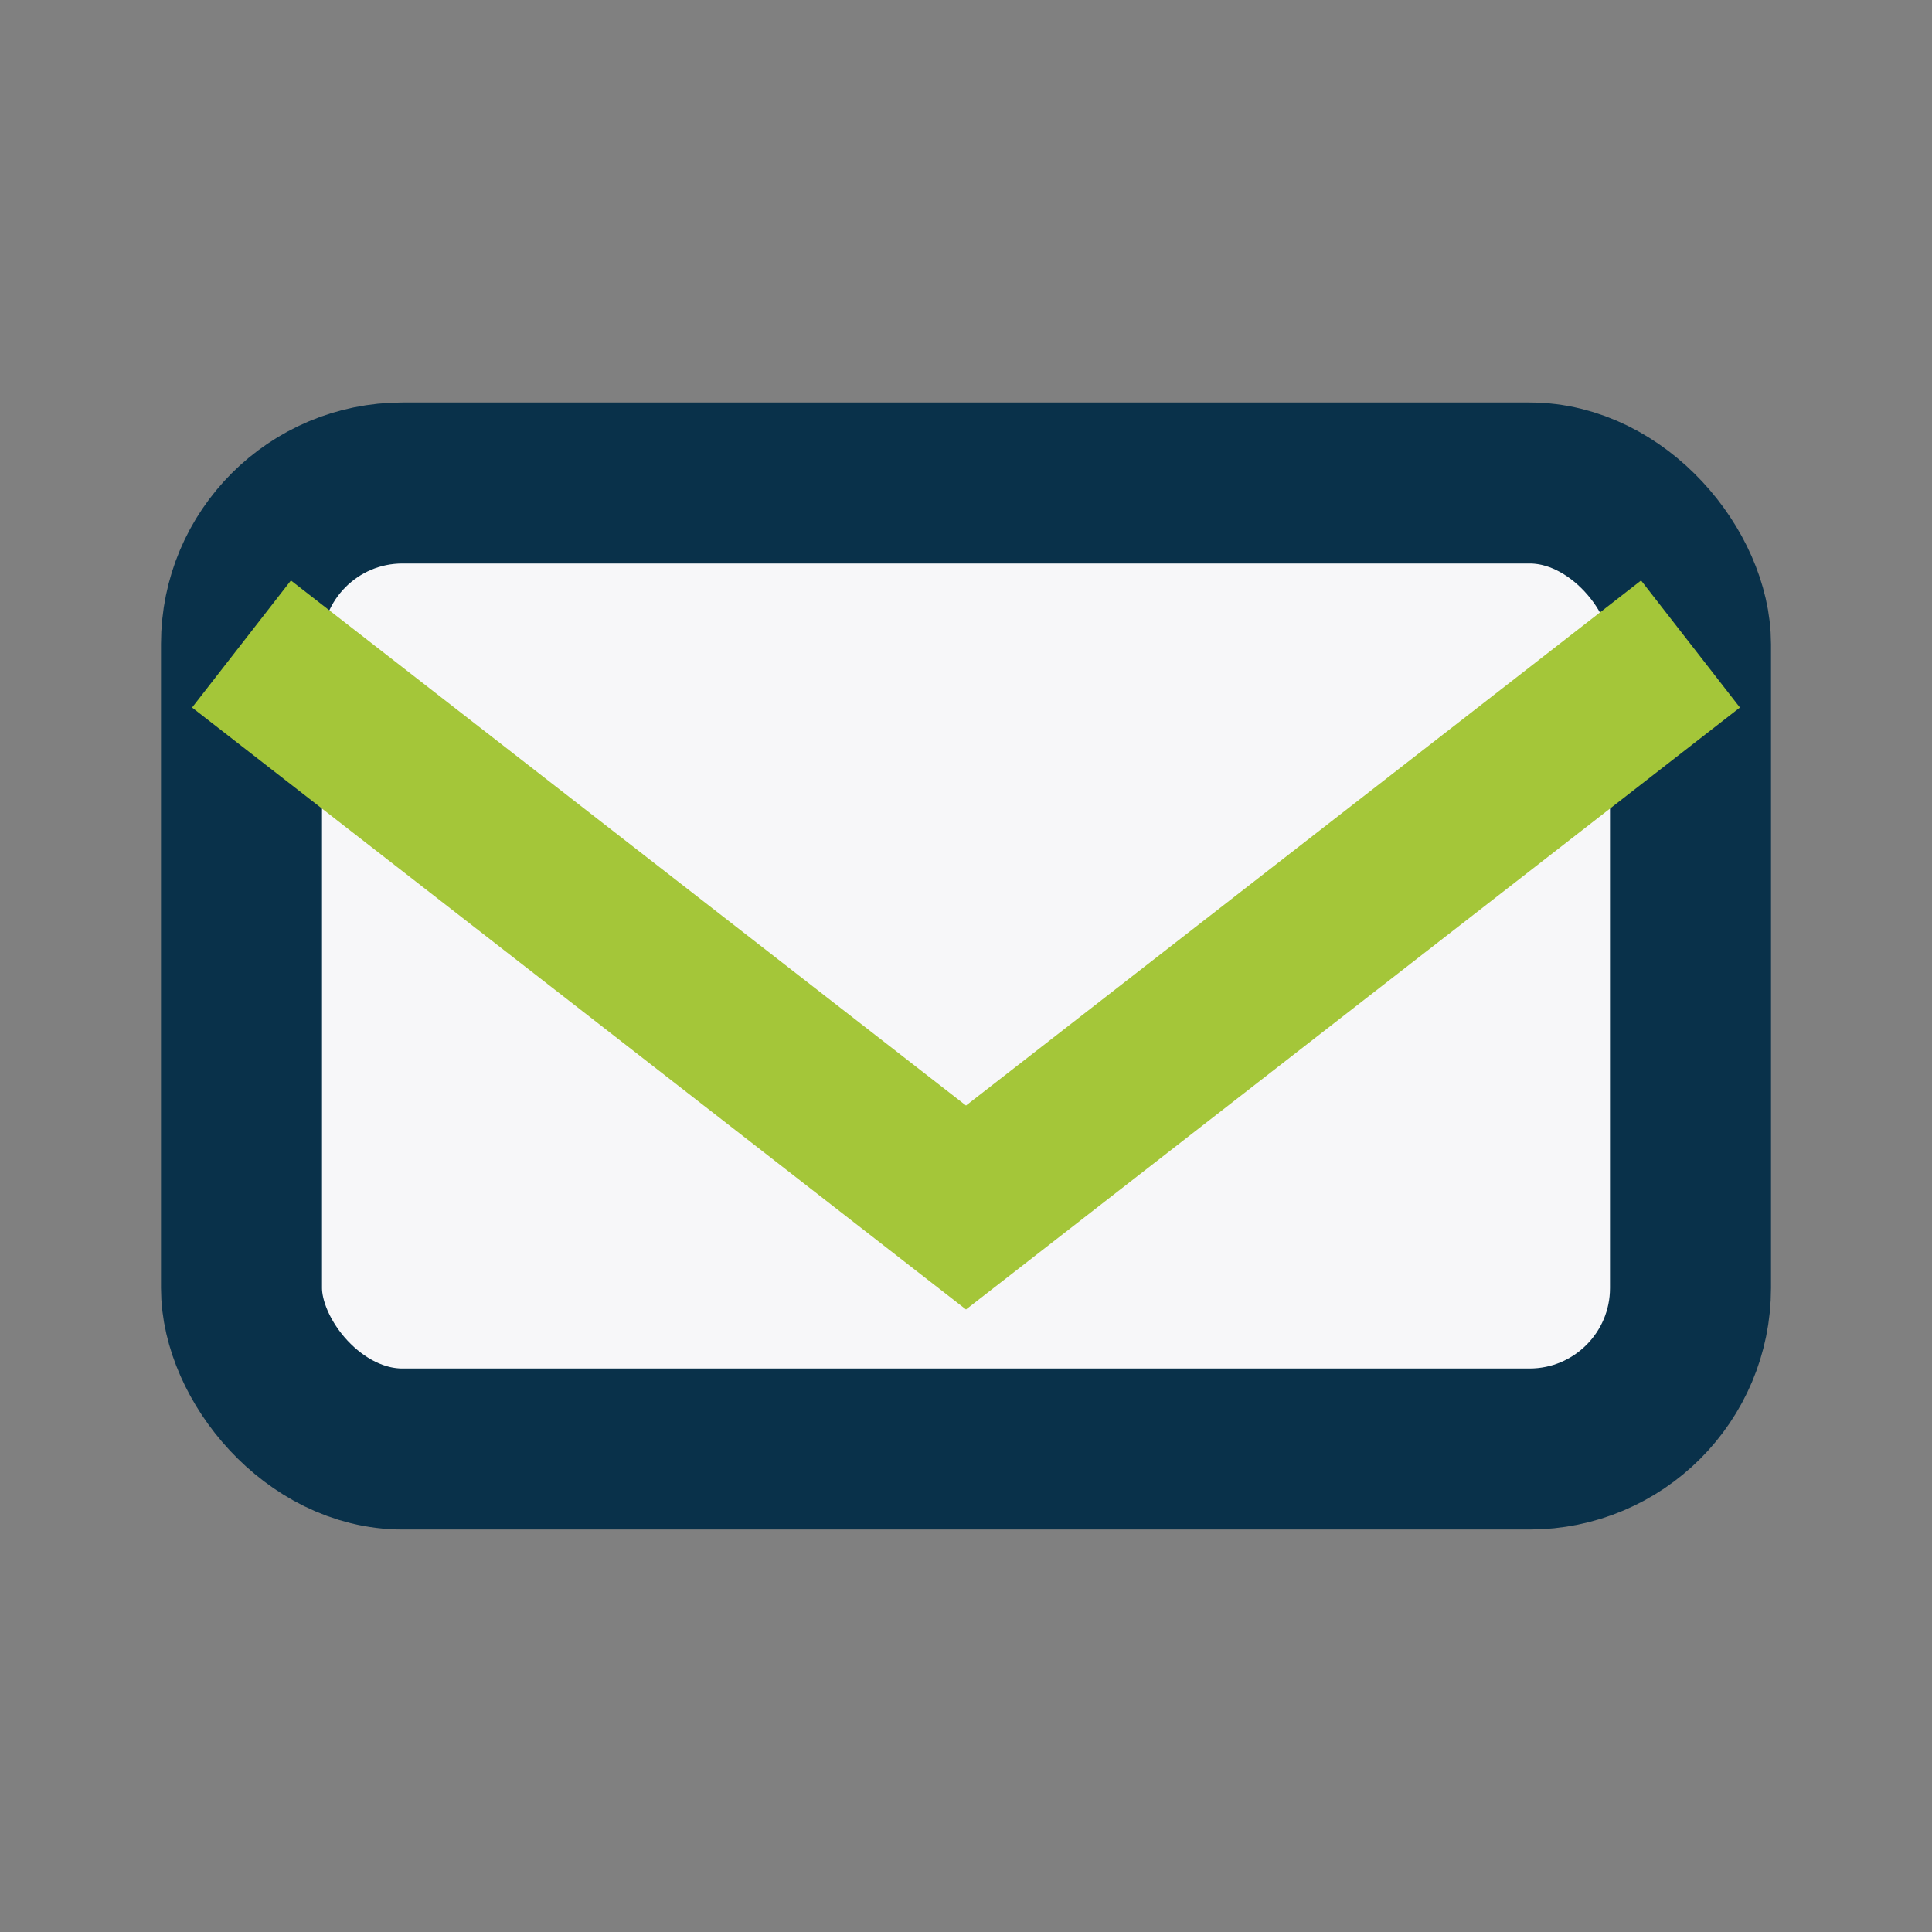 <?xml version="1.0" encoding="UTF-8"?>
<svg xmlns="http://www.w3.org/2000/svg" width="24" height="24" viewBox="0 0 24 24"><rect x="0" y="0" width="24" height="24" fill="#808080" stroke="none"/><rect x="3" y="6" width="18" height="12" rx="2" fill="#F7F7F9" stroke="#09314A" stroke-width="2"/><polyline points="3,8 12,15 21,8" fill="none" stroke="#A4C639" stroke-width="2"/></svg>